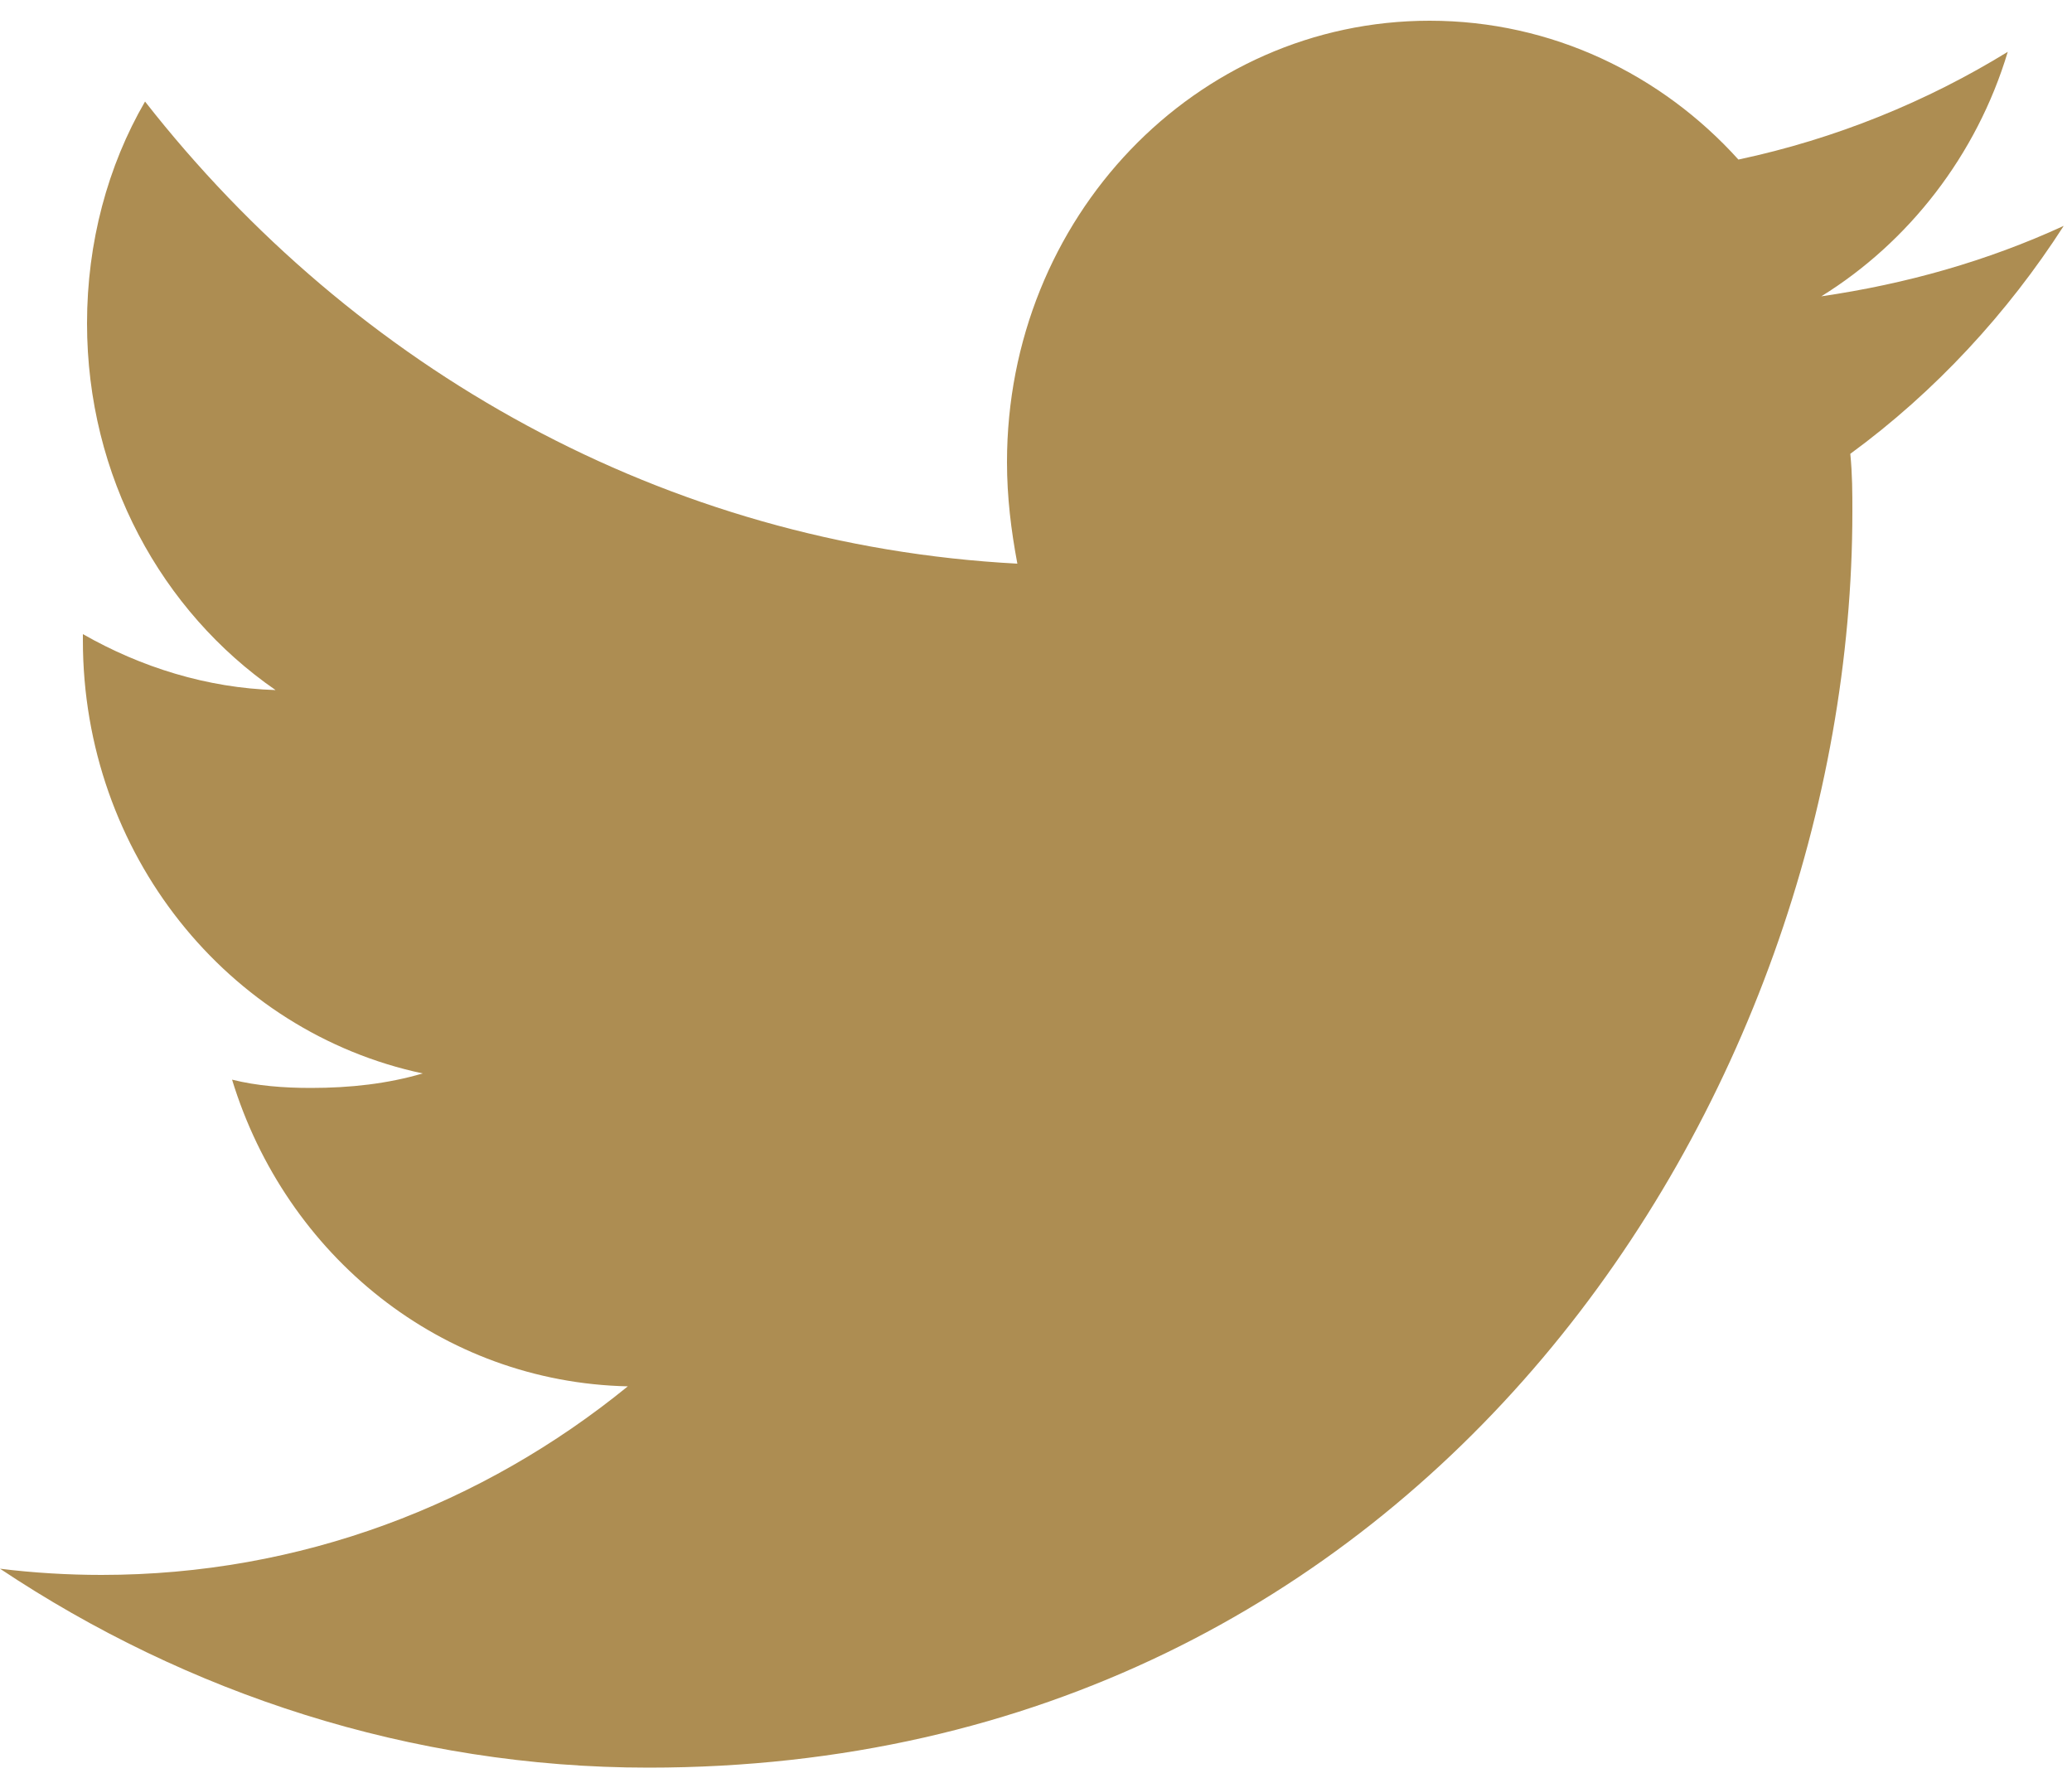 <?xml version="1.0" encoding="utf-8"?>
<!-- Generator: Adobe Illustrator 27.0.0, SVG Export Plug-In . SVG Version: 6.00 Build 0)  -->
<svg version="1.1" id="Capa_1" xmlns="http://www.w3.org/2000/svg" xmlns:xlink="http://www.w3.org/1999/xlink" x="0px" y="0px"
	 viewBox="0 0 100 85.8" style="enable-background:new 0 0 100 85.8;" xml:space="preserve">
<style type="text/css">
	.st0{fill:#AD8D52;}
</style>
<path class="st0" d="M99.6,10.9c-3.7,1.7-7.6,2.8-11.7,3.4c4.2-2.6,7.5-6.8,9-11.8c-3.9,2.4-8.3,4.2-13,5.2c-3.7-4.1-9-6.7-14.9-6.7
	c-11.3,0-20.4,9.5-20.4,21.3c0,1.7,0.2,3.3,0.5,4.9c-17-0.9-32-9.4-42.1-22.3c-1.8,3.1-2.8,6.8-2.8,10.7c0,7.4,3.6,13.9,9.1,17.7
	c-3.3-0.1-6.5-1.1-9.3-2.7c0,0.1,0,0.2,0,0.3c0,10.3,7,18.9,16.4,20.9c-1.7,0.5-3.5,0.7-5.4,0.7c-1.3,0-2.6-0.1-3.8-0.4
	c2.6,8.5,10.1,14.6,19.1,14.8c-7,5.7-15.8,9.1-25.4,9.1c-1.6,0-3.3-0.1-4.9-0.3c9,6,19.8,9.6,31.3,9.6c37.6,0,58.1-32.5,58.1-60.6
	c0-0.9,0-1.8-0.1-2.8C93.4,18.9,96.9,15.1,99.6,10.9"/>
</svg>
